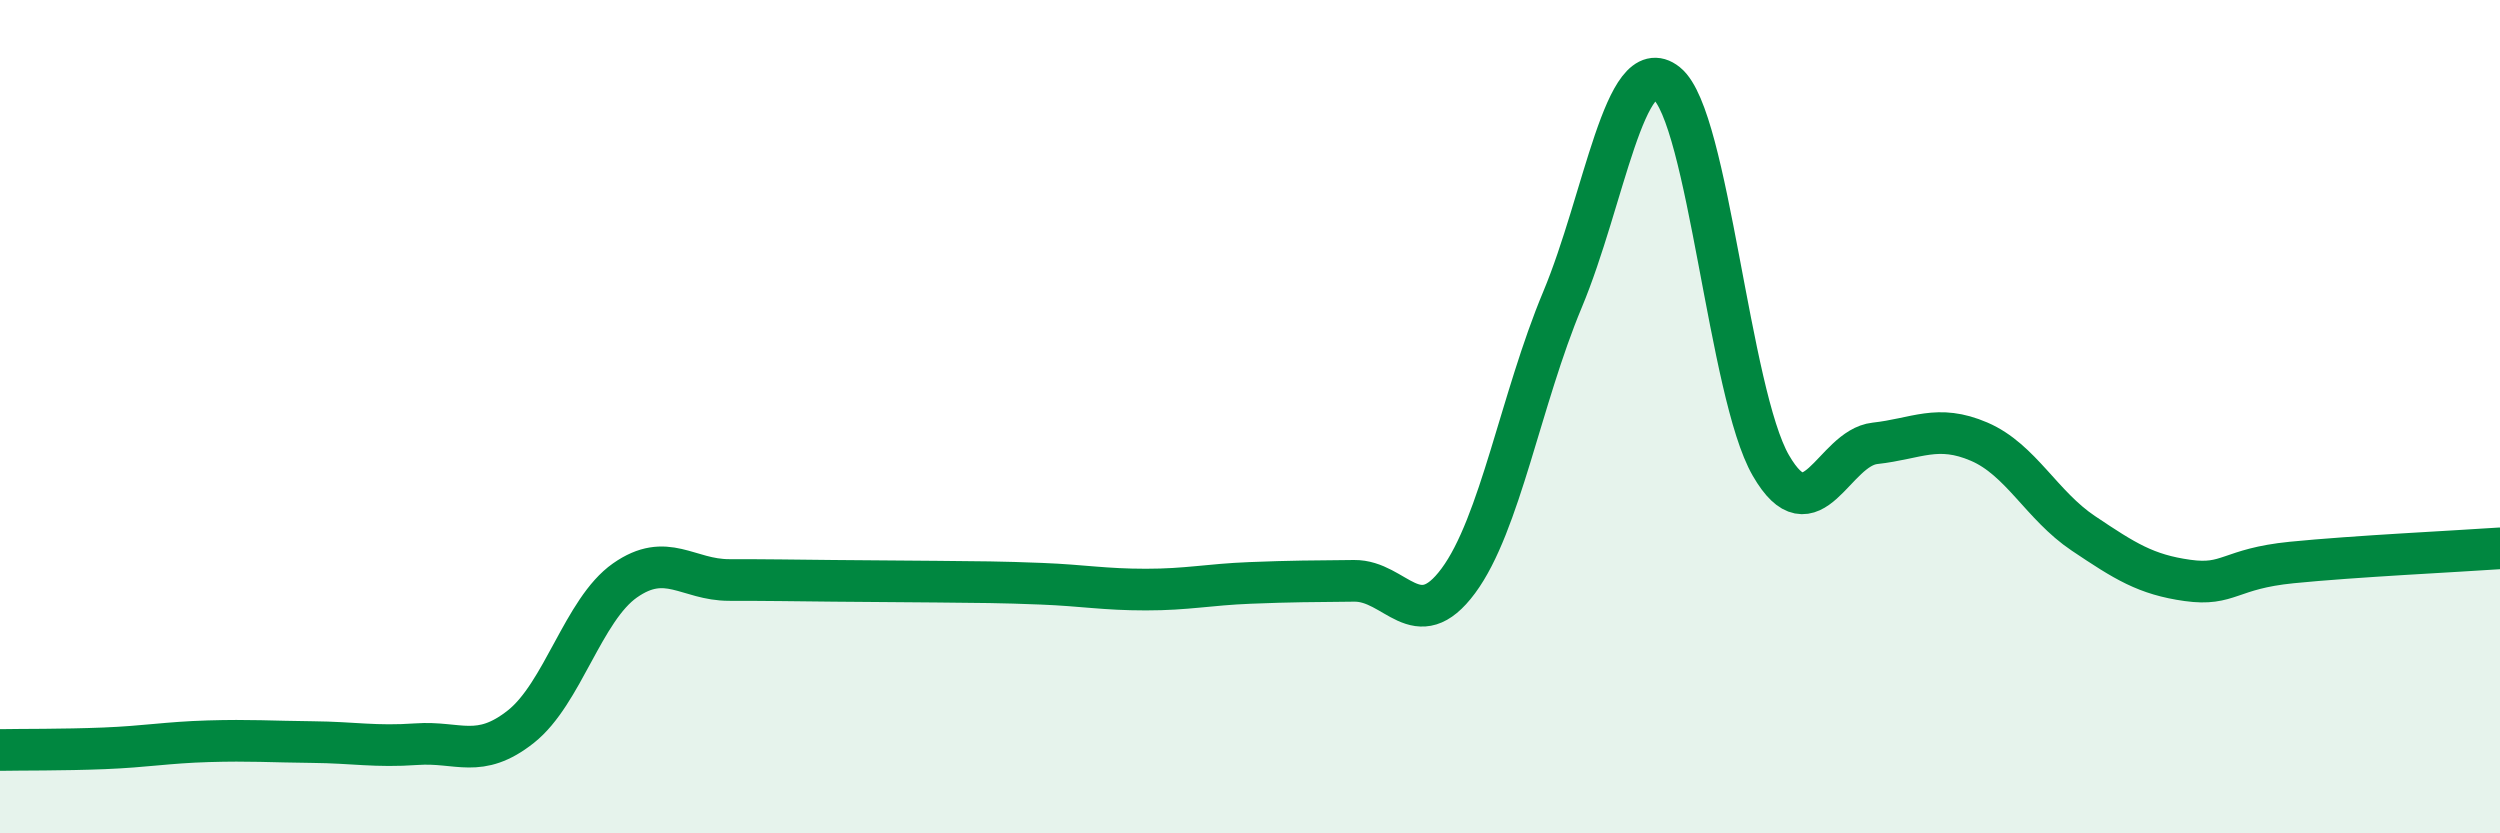 
    <svg width="60" height="20" viewBox="0 0 60 20" xmlns="http://www.w3.org/2000/svg">
      <path
        d="M 0,18 C 0.5,17.99 1.5,18 2.5,17.96 C 3.5,17.92 4,17.82 5,17.79 C 6,17.76 6.5,17.8 7.5,17.81 C 8.5,17.82 9,17.93 10,17.86 C 11,17.79 11.5,18.23 12.5,17.44 C 13.5,16.65 14,14.63 15,13.93 C 16,13.23 16.5,13.92 17.5,13.92 C 18.5,13.92 19,13.93 20,13.94 C 21,13.95 21.5,13.95 22.5,13.96 C 23.5,13.97 24,13.97 25,14.01 C 26,14.05 26.5,14.15 27.5,14.15 C 28.5,14.15 29,14.03 30,13.99 C 31,13.95 31.5,13.95 32.5,13.94 C 33.5,13.93 34,15.29 35,13.94 C 36,12.59 36.5,9.58 37.5,7.19 C 38.5,4.8 39,1.2 40,2 C 41,2.8 41.5,9.44 42.5,11.17 C 43.5,12.9 44,10.75 45,10.64 C 46,10.53 46.5,10.17 47.5,10.6 C 48.5,11.03 49,12.13 50,12.8 C 51,13.47 51.5,13.79 52.5,13.93 C 53.5,14.07 53.5,13.65 55,13.5 C 56.5,13.35 59,13.23 60,13.16L60 20L0 20Z"
        fill="#008740"
        opacity="0.1"
        stroke-linecap="round"
        stroke-linejoin="round"
      />
      <path
        d="M 0,18 C 0.5,17.99 1.5,18 2.5,17.96 C 3.5,17.92 4,17.82 5,17.79 C 6,17.76 6.5,17.8 7.5,17.81 C 8.5,17.82 9,17.93 10,17.86 C 11,17.79 11.5,18.23 12.5,17.44 C 13.5,16.65 14,14.63 15,13.93 C 16,13.23 16.5,13.92 17.5,13.92 C 18.5,13.92 19,13.93 20,13.94 C 21,13.95 21.5,13.95 22.5,13.96 C 23.5,13.97 24,13.97 25,14.01 C 26,14.05 26.5,14.15 27.5,14.15 C 28.5,14.15 29,14.03 30,13.99 C 31,13.95 31.5,13.95 32.5,13.94 C 33.5,13.93 34,15.29 35,13.94 C 36,12.59 36.5,9.58 37.5,7.19 C 38.5,4.8 39,1.2 40,2 C 41,2.8 41.5,9.44 42.5,11.17 C 43.5,12.9 44,10.75 45,10.64 C 46,10.53 46.5,10.17 47.5,10.6 C 48.5,11.03 49,12.13 50,12.8 C 51,13.47 51.5,13.79 52.5,13.93 C 53.5,14.07 53.5,13.65 55,13.5 C 56.5,13.35 59,13.23 60,13.16"
        stroke="#008740"
        stroke-width="1"
        fill="none"
        stroke-linecap="round"
        stroke-linejoin="round"
      />
    </svg>
  